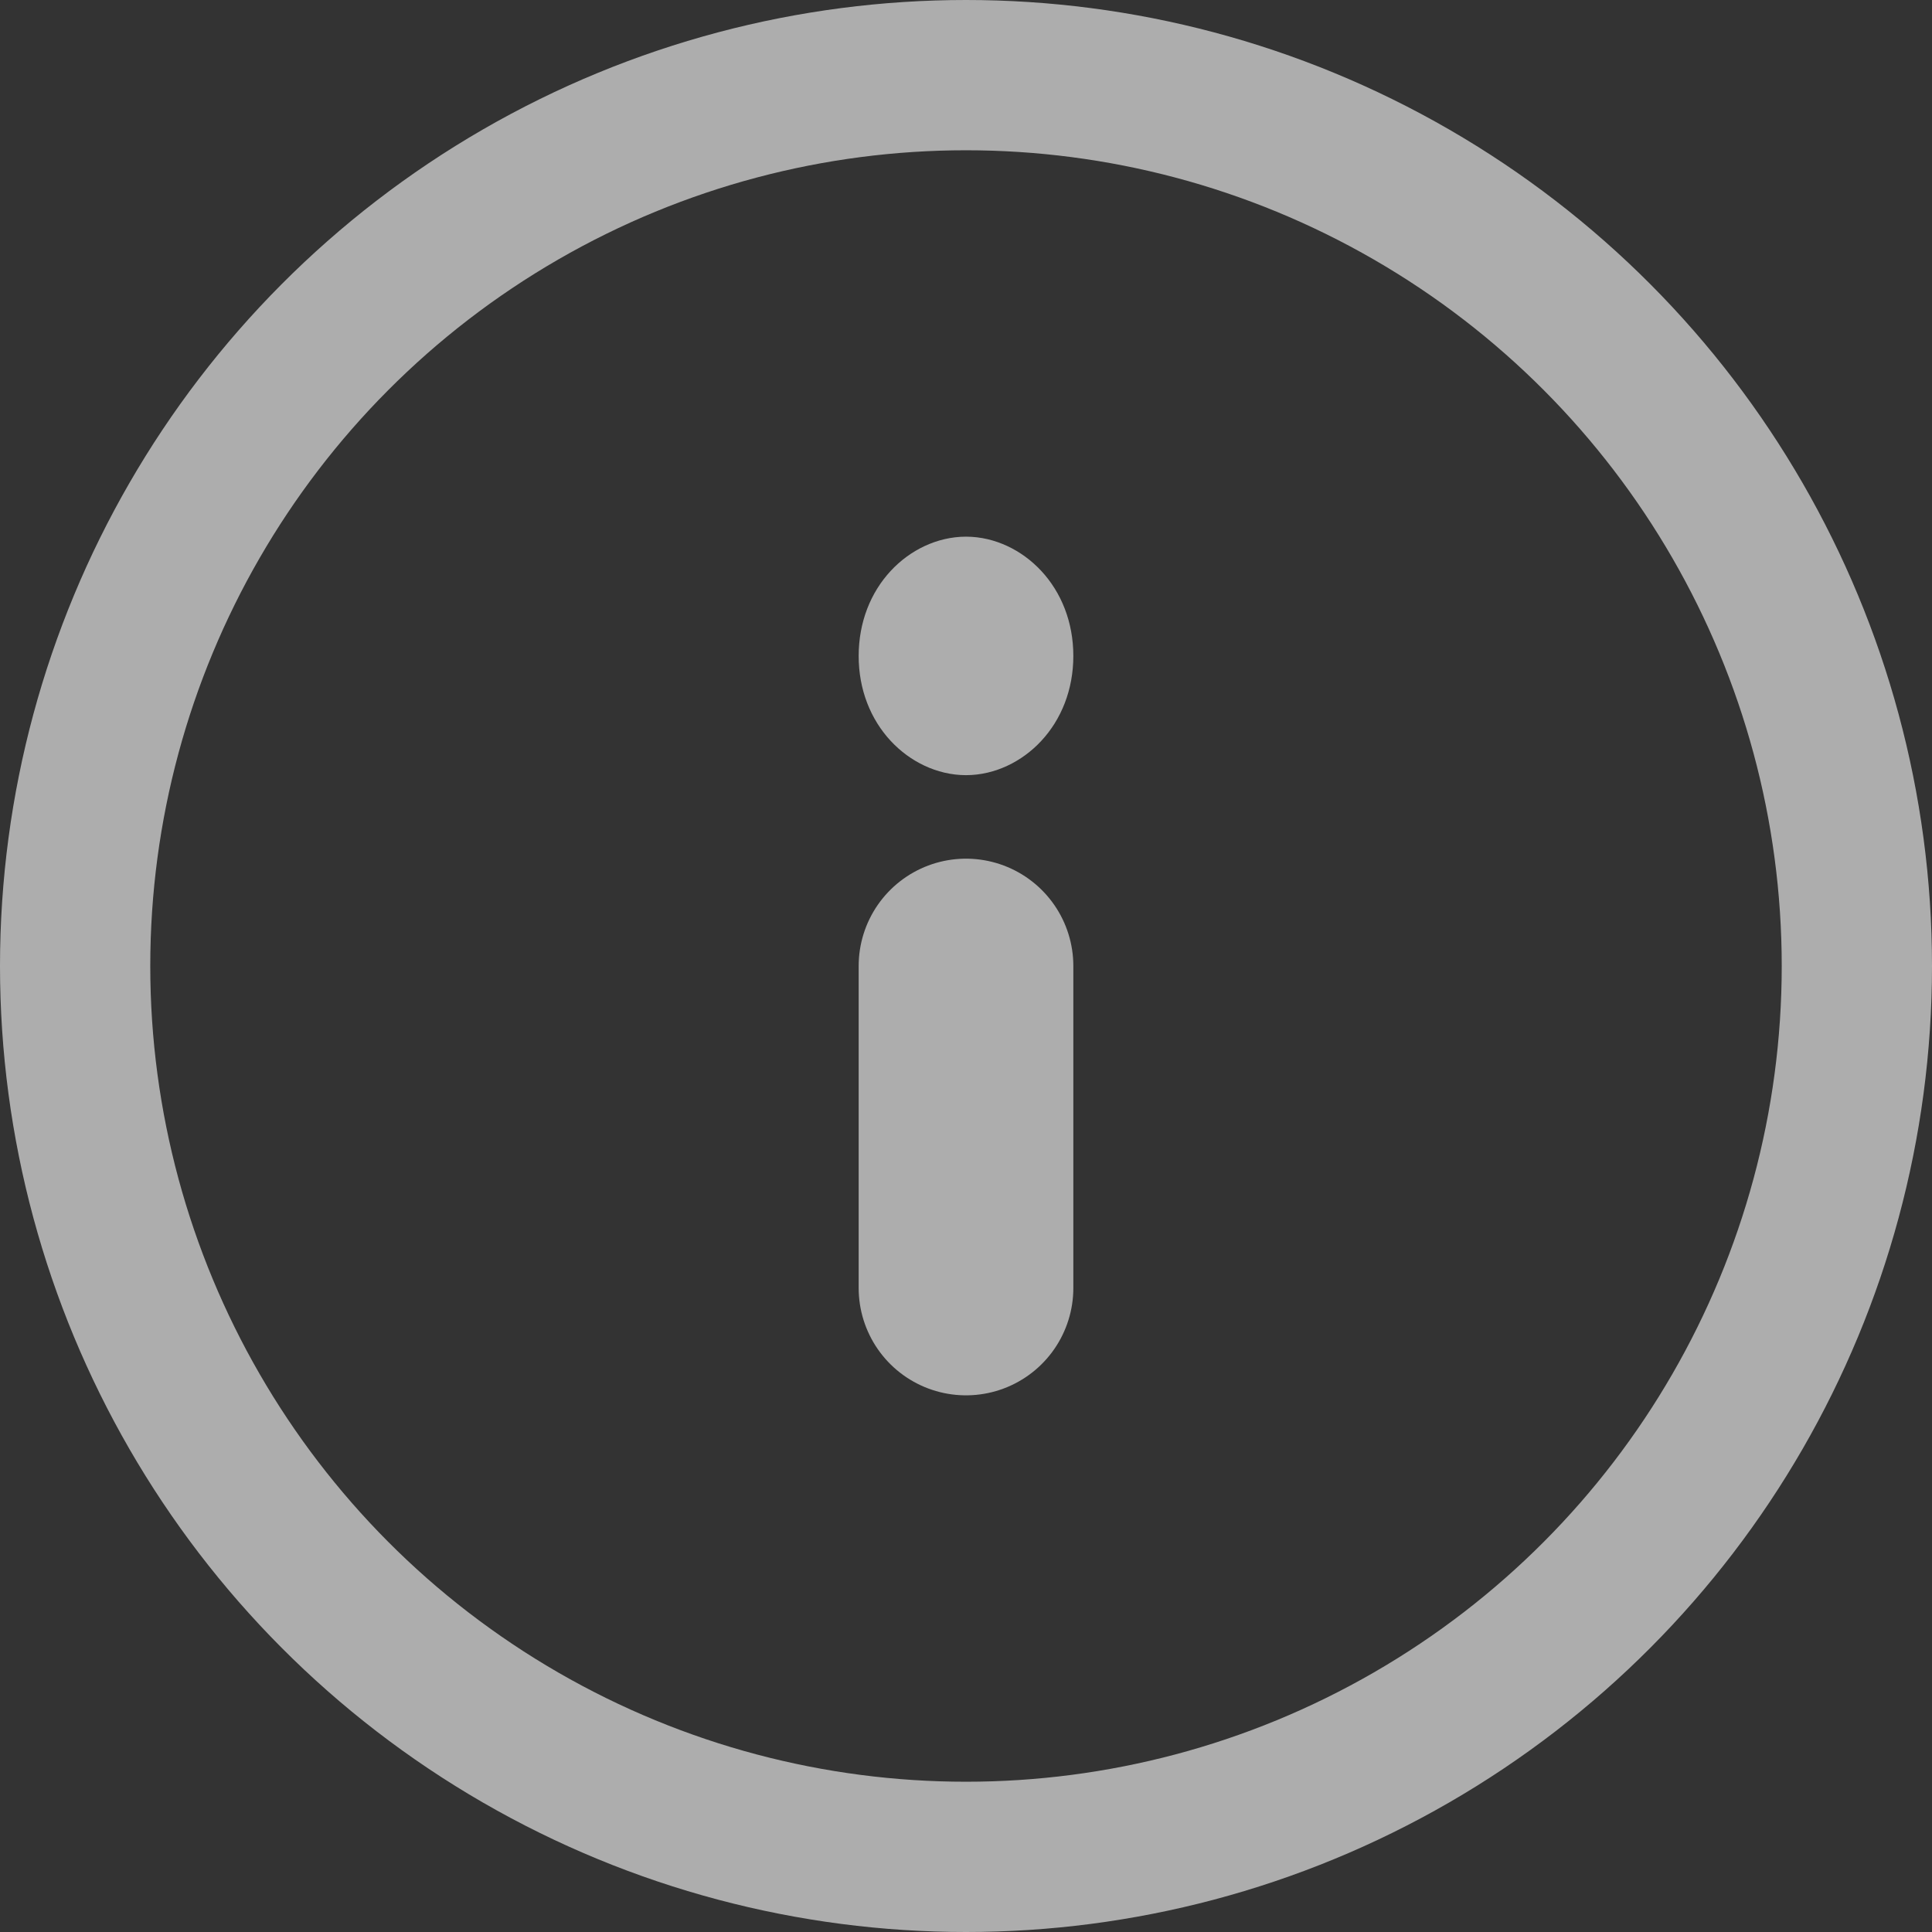 <svg width="18" height="18" fill="none" xmlns="http://www.w3.org/2000/svg"><rect width="100%" height="100%" fill="#333333" stroke="none"/><circle opacity=".6" cx="9" cy="9" r="8.3" stroke="#fff" stroke-width="1.4"/><g opacity=".6" stroke="#fff"><path d="M9.5 6.111c0 .388-.272.611-.5.611-.228 0-.5-.223-.5-.61 0-.39.272-.612.5-.612.228 0 .5.223.5.611Z" fill="#fff"/><path stroke-width="2" stroke-linecap="round" d="M9 12V9"/></g></svg>